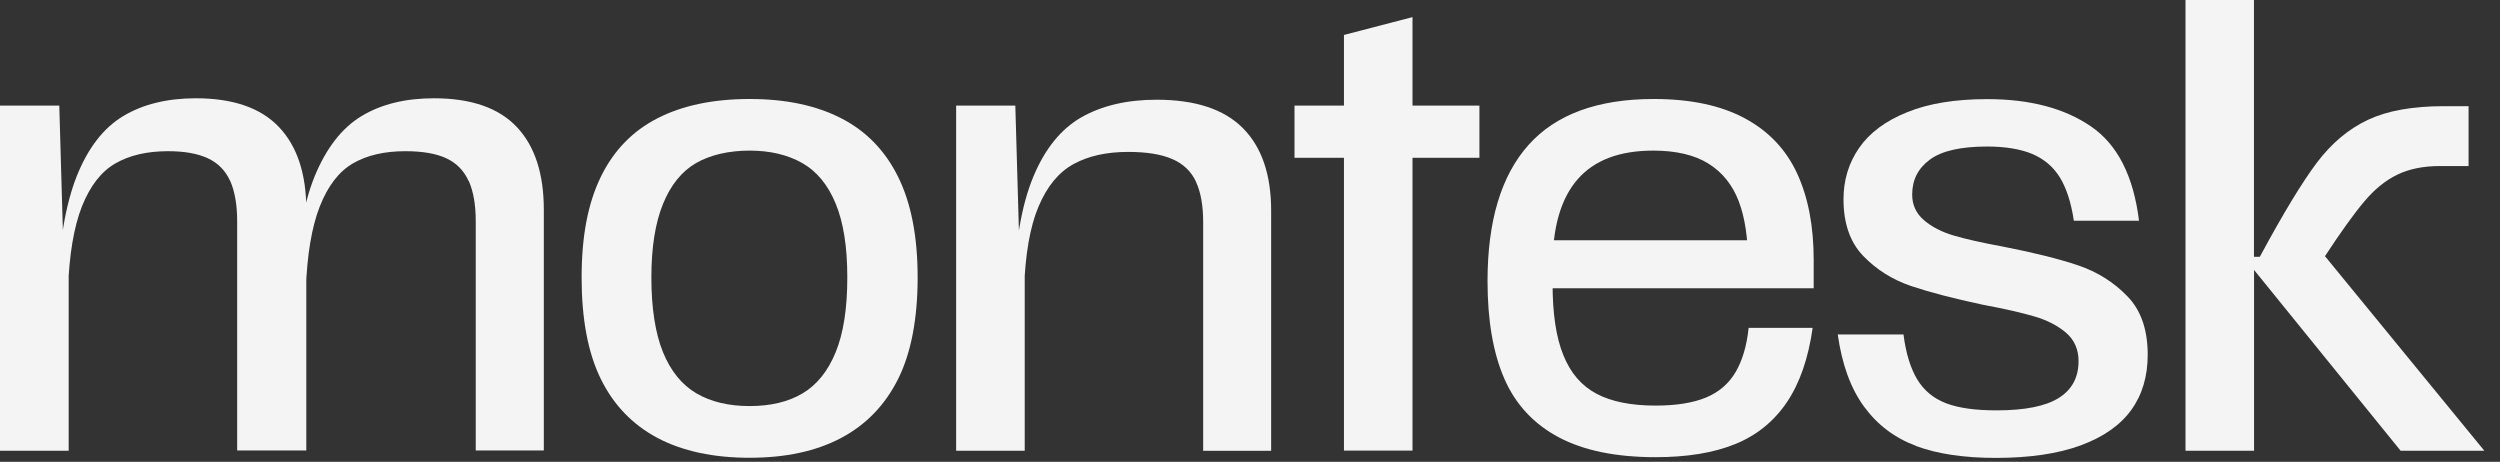 <svg xmlns="http://www.w3.org/2000/svg" width="157" height="29" viewBox="0 0 157 29" fill="none"><rect x="0" y="0" width="157" height="29" fill="#333333" stroke="none"/><path d="M0 6.631H3.723L3.981 15.607H4.313V28.305H0V6.631ZM14.459 11.375C14.164 10.721 13.699 10.239 13.05 9.939C12.402 9.638 11.568 9.495 10.551 9.495C9.238 9.495 8.133 9.751 7.248 10.262C6.356 10.773 5.663 11.668 5.146 12.961C4.638 14.254 4.343 16.006 4.269 18.208H3.613C3.709 15.231 4.114 12.856 4.815 11.074C5.522 9.3 6.496 8.037 7.734 7.292C8.973 6.548 10.499 6.172 12.298 6.172C14.636 6.172 16.376 6.774 17.518 7.977C18.661 9.179 19.236 10.916 19.236 13.171V28.29H14.894V13.878C14.894 12.863 14.746 12.021 14.459 11.367V11.375ZM29.433 11.375C29.138 10.721 28.674 10.239 28.025 9.939C27.376 9.638 26.521 9.495 25.452 9.495C24.139 9.495 23.041 9.751 22.163 10.262C21.286 10.773 20.593 11.668 20.084 12.961C19.576 14.254 19.281 16.006 19.207 18.208H18.624C18.646 15.231 19.03 12.856 19.76 11.074C20.49 9.3 21.47 8.037 22.702 7.292C23.933 6.548 25.445 6.172 27.251 6.172C29.588 6.172 31.321 6.774 32.456 7.977C33.592 9.179 34.152 10.916 34.152 13.171V28.29H29.876V13.878C29.876 12.863 29.728 12.021 29.441 11.367L29.433 11.375Z" fill="#F4F4F4"></path><path d="M41.289 27.501C39.719 26.666 38.532 25.433 37.728 23.794C36.924 22.155 36.526 20.035 36.526 17.427C36.526 14.818 36.924 12.765 37.728 11.111C38.532 9.458 39.719 8.232 41.289 7.428C42.86 6.623 44.791 6.217 47.077 6.217C49.363 6.217 51.258 6.623 52.828 7.428C54.398 8.232 55.593 9.465 56.404 11.111C57.222 12.765 57.628 14.863 57.628 17.427C57.628 19.99 57.222 22.155 56.404 23.794C55.586 25.433 54.398 26.666 52.828 27.501C51.258 28.335 49.34 28.748 47.077 28.748C44.813 28.748 42.86 28.335 41.289 27.501ZM50.402 24.704C51.302 24.17 51.995 23.306 52.481 22.118C52.968 20.93 53.211 19.359 53.211 17.427C53.211 15.494 52.968 13.968 52.481 12.788C51.995 11.608 51.294 10.758 50.38 10.239C49.466 9.721 48.367 9.458 47.077 9.458C45.787 9.458 44.614 9.721 43.715 10.239C42.815 10.758 42.122 11.615 41.636 12.81C41.149 14.006 40.906 15.54 40.906 17.427C40.906 19.314 41.149 20.93 41.636 22.118C42.122 23.306 42.823 24.17 43.737 24.704C44.651 25.238 45.765 25.501 47.077 25.501C48.389 25.501 49.503 25.238 50.402 24.704Z" fill="#F4F4F4"></path><path d="M60.039 6.631H63.762L64.02 15.607H64.352V28.305H60.046V6.631H60.039ZM75.102 11.397C74.8 10.751 74.298 10.277 73.605 9.984C72.912 9.683 71.991 9.54 70.848 9.54C69.484 9.54 68.341 9.796 67.412 10.307C66.483 10.818 65.753 11.705 65.222 12.968C64.684 14.231 64.382 15.983 64.308 18.216H63.652C63.748 15.239 64.16 12.863 64.89 11.104C65.62 9.345 66.63 8.097 67.921 7.36C69.211 6.631 70.781 6.262 72.632 6.262C75.065 6.262 76.871 6.856 78.059 8.052C79.238 9.24 79.828 10.969 79.828 13.232V28.312H75.559V13.938C75.559 12.893 75.404 12.051 75.102 11.405V11.397Z" fill="#F4F4F4"></path><path d="M81.295 6.631H92.908V9.909H81.295V6.631ZM84.4 2.195L88.705 1.075V28.297H84.4V2.195Z" fill="#F4F4F4"></path><path d="M97.892 27.463C96.322 26.628 95.186 25.411 94.478 23.794C93.771 22.178 93.417 20.133 93.417 17.652C93.417 13.878 94.272 11.029 95.99 9.104C97.708 7.18 100.333 6.217 103.857 6.217C106.172 6.217 108.074 6.623 109.571 7.428C111.068 8.232 112.166 9.39 112.86 10.893C113.553 12.397 113.899 14.201 113.899 16.314V18.103H96.55V15.088H110.943L109.778 16.539C109.778 14.976 109.586 13.675 109.195 12.645C108.804 11.615 108.17 10.826 107.293 10.277C106.415 9.728 105.258 9.458 103.82 9.458C101.704 9.458 100.119 10.059 99.072 11.262C98.025 12.465 97.501 14.269 97.501 16.682V17.802C97.501 19.689 97.723 21.193 98.18 22.306C98.629 23.426 99.323 24.23 100.259 24.726C101.195 25.223 102.434 25.471 103.968 25.471C105.258 25.471 106.312 25.305 107.131 24.967C107.949 24.629 108.568 24.095 108.996 23.366C109.424 22.637 109.696 21.712 109.814 20.592H113.833C113.567 22.501 113.022 24.065 112.211 25.268C111.392 26.471 110.308 27.35 108.959 27.892C107.61 28.44 105.944 28.711 103.975 28.711C101.49 28.711 99.463 28.297 97.892 27.463Z" fill="#F4F4F4"></path><path d="M120.336 28.004C118.994 27.508 117.91 26.689 117.07 25.546C116.229 24.403 115.676 22.892 115.411 21.005H119.54C119.687 22.17 119.975 23.11 120.395 23.817C120.822 24.523 121.427 25.027 122.223 25.328C123.012 25.629 124.067 25.771 125.386 25.771C127.163 25.771 128.468 25.508 129.294 24.99C130.12 24.471 130.533 23.697 130.533 22.682C130.533 21.937 130.267 21.343 129.744 20.892C129.22 20.449 128.557 20.103 127.753 19.87C126.95 19.637 125.88 19.389 124.539 19.141C122.666 18.742 121.147 18.344 119.989 17.953C118.832 17.554 117.836 16.93 117.011 16.073C116.185 15.216 115.772 14.028 115.772 12.517C115.772 11.299 116.104 10.224 116.76 9.277C117.416 8.337 118.419 7.586 119.776 7.044C121.125 6.495 122.798 6.225 124.797 6.225C127.473 6.225 129.648 6.796 131.314 7.939C132.981 9.082 133.983 11.051 134.33 13.863H130.238C130.068 12.72 129.773 11.818 129.36 11.142C128.948 10.473 128.365 9.984 127.628 9.668C126.883 9.36 125.939 9.202 124.797 9.202C123.138 9.202 121.943 9.473 121.199 10.021C120.454 10.57 120.085 11.299 120.085 12.217C120.085 12.863 120.328 13.397 120.815 13.818C121.302 14.239 121.921 14.562 122.68 14.788C123.433 15.013 124.48 15.246 125.821 15.494C127.746 15.87 129.309 16.261 130.511 16.667C131.712 17.073 132.745 17.72 133.6 18.607C134.455 19.486 134.876 20.712 134.876 22.276C134.876 23.644 134.529 24.802 133.836 25.756C133.143 26.711 132.081 27.448 130.658 27.974C129.235 28.493 127.466 28.756 125.342 28.756C123.344 28.756 121.678 28.508 120.336 28.012V28.004Z" fill="#F4F4F4"></path><path d="M137.242 0H141.548V16.126H141.917C143.377 13.419 144.571 11.45 145.493 10.224C146.414 8.999 147.491 8.097 148.707 7.525C149.924 6.954 151.509 6.668 153.456 6.668H155.026V10.427H153.234C152.187 10.427 151.295 10.608 150.551 10.969C149.806 11.329 149.113 11.893 148.471 12.66C147.823 13.427 147.004 14.57 146.009 16.088L156.014 28.305H150.757L141.371 16.727L141.555 16.69V28.305H137.25V0H137.242Z" fill="#F4F4F4"></path></svg>